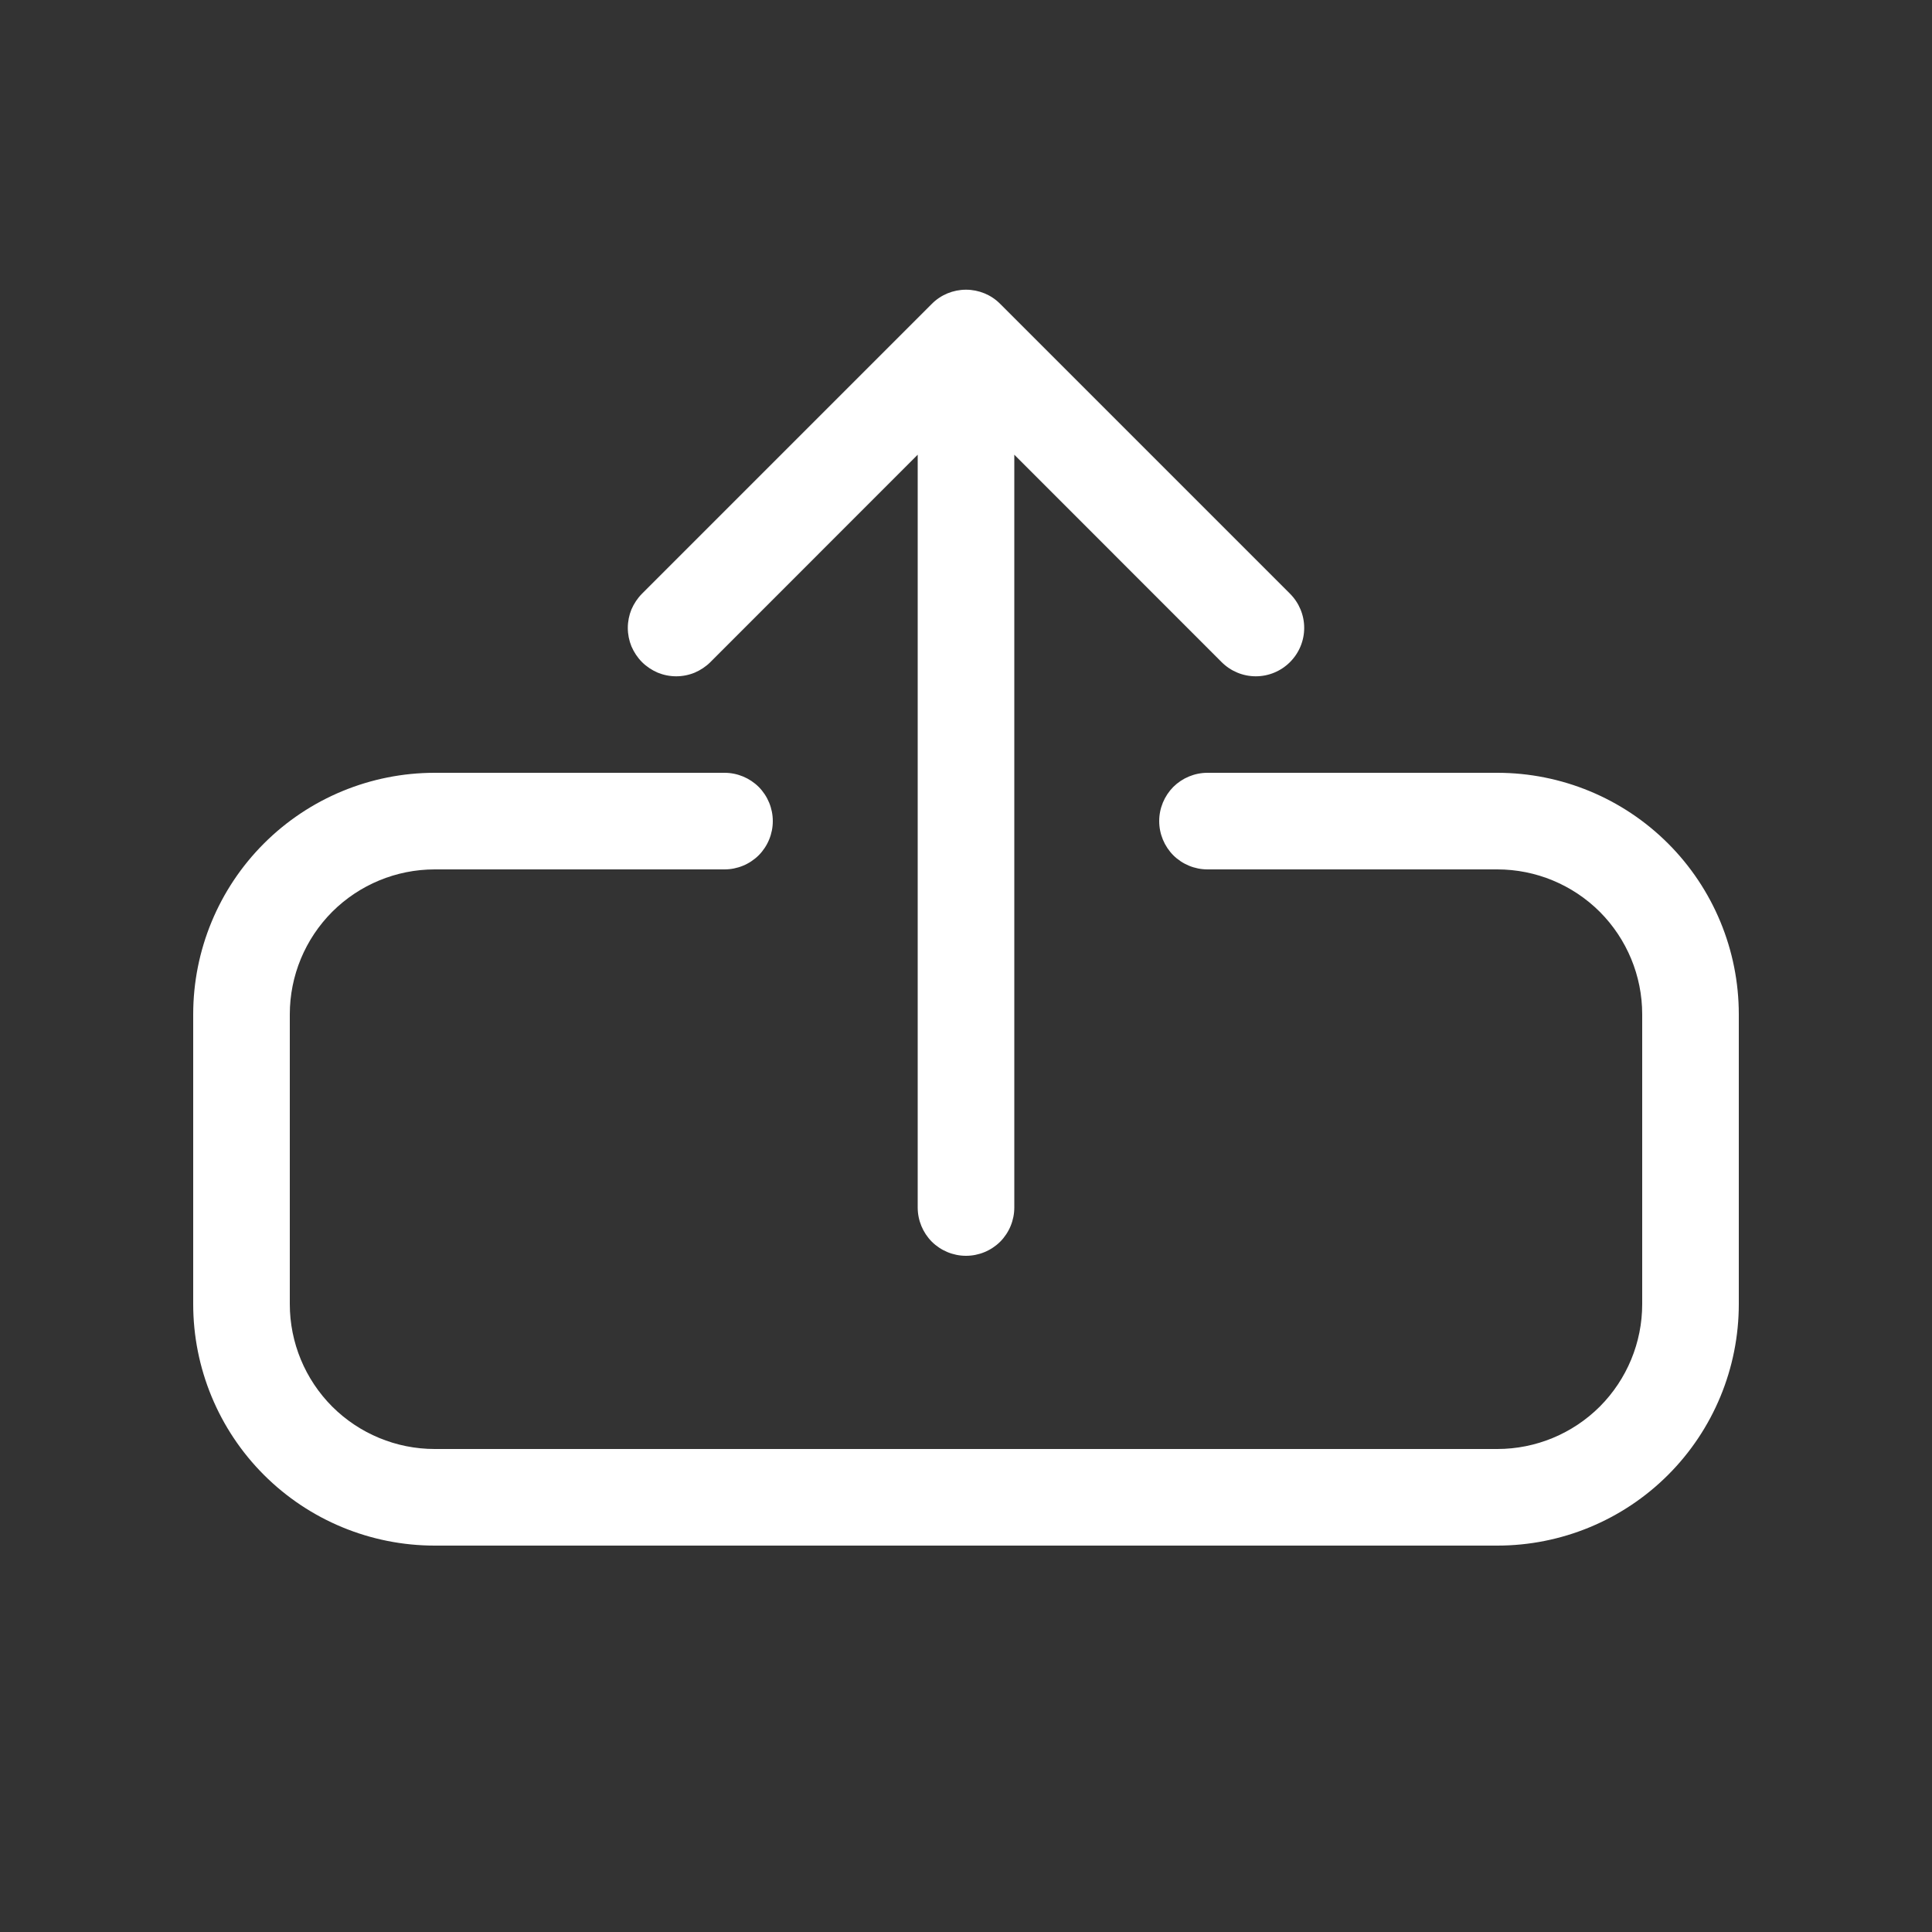 <svg width="20" height="20" viewBox="0 0 20 20" fill="none" xmlns="http://www.w3.org/2000/svg">
<rect x="0" y="0" width="20" height="20" fill="#333333" stroke="none"/>
<path d="M10.354 3.146C10.308 3.099 10.252 3.062 10.192 3.037C10.131 3.012 10.066 2.999 10 2.999C9.934 2.999 9.869 3.012 9.808 3.037C9.748 3.062 9.692 3.099 9.646 3.146L6.646 6.146C6.6 6.192 6.563 6.248 6.537 6.308C6.512 6.369 6.499 6.434 6.499 6.5C6.499 6.566 6.512 6.631 6.537 6.692C6.563 6.752 6.6 6.808 6.646 6.854C6.692 6.9 6.748 6.937 6.808 6.963C6.869 6.988 6.934 7.001 7 7.001C7.066 7.001 7.131 6.988 7.192 6.963C7.252 6.937 7.308 6.9 7.354 6.854L9.5 4.707V12.5C9.5 12.633 9.553 12.76 9.646 12.854C9.74 12.947 9.867 13 10 13C10.133 13 10.26 12.947 10.354 12.854C10.447 12.76 10.5 12.633 10.5 12.5V4.707L12.646 6.854C12.74 6.948 12.867 7.001 13 7.001C13.133 7.001 13.26 6.948 13.354 6.854C13.448 6.76 13.501 6.633 13.501 6.5C13.501 6.367 13.448 6.24 13.354 6.146L10.354 3.146ZM3 10.5C3 10.102 3.158 9.721 3.439 9.439C3.721 9.158 4.102 9 4.5 9H7.5C7.633 9 7.76 8.947 7.854 8.854C7.947 8.76 8 8.633 8 8.5C8 8.367 7.947 8.24 7.854 8.146C7.76 8.053 7.633 8 7.5 8H4.5C3.837 8 3.201 8.263 2.732 8.732C2.263 9.201 2 9.837 2 10.5V13.5C2 14.163 2.263 14.799 2.732 15.268C3.201 15.737 3.837 16 4.5 16H15.5C16.163 16 16.799 15.737 17.268 15.268C17.737 14.799 18 14.163 18 13.5V10.5C18 9.837 17.737 9.201 17.268 8.732C16.799 8.263 16.163 8 15.5 8H12.5C12.367 8 12.24 8.053 12.146 8.146C12.053 8.24 12 8.367 12 8.5C12 8.633 12.053 8.76 12.146 8.854C12.24 8.947 12.367 9 12.5 9H15.5C15.898 9 16.279 9.158 16.561 9.439C16.842 9.721 17 10.102 17 10.5V13.5C17 13.898 16.842 14.279 16.561 14.561C16.279 14.842 15.898 15 15.5 15H4.5C4.102 15 3.721 14.842 3.439 14.561C3.158 14.279 3 13.898 3 13.5V10.5Z" fill="white"/>
</svg>
